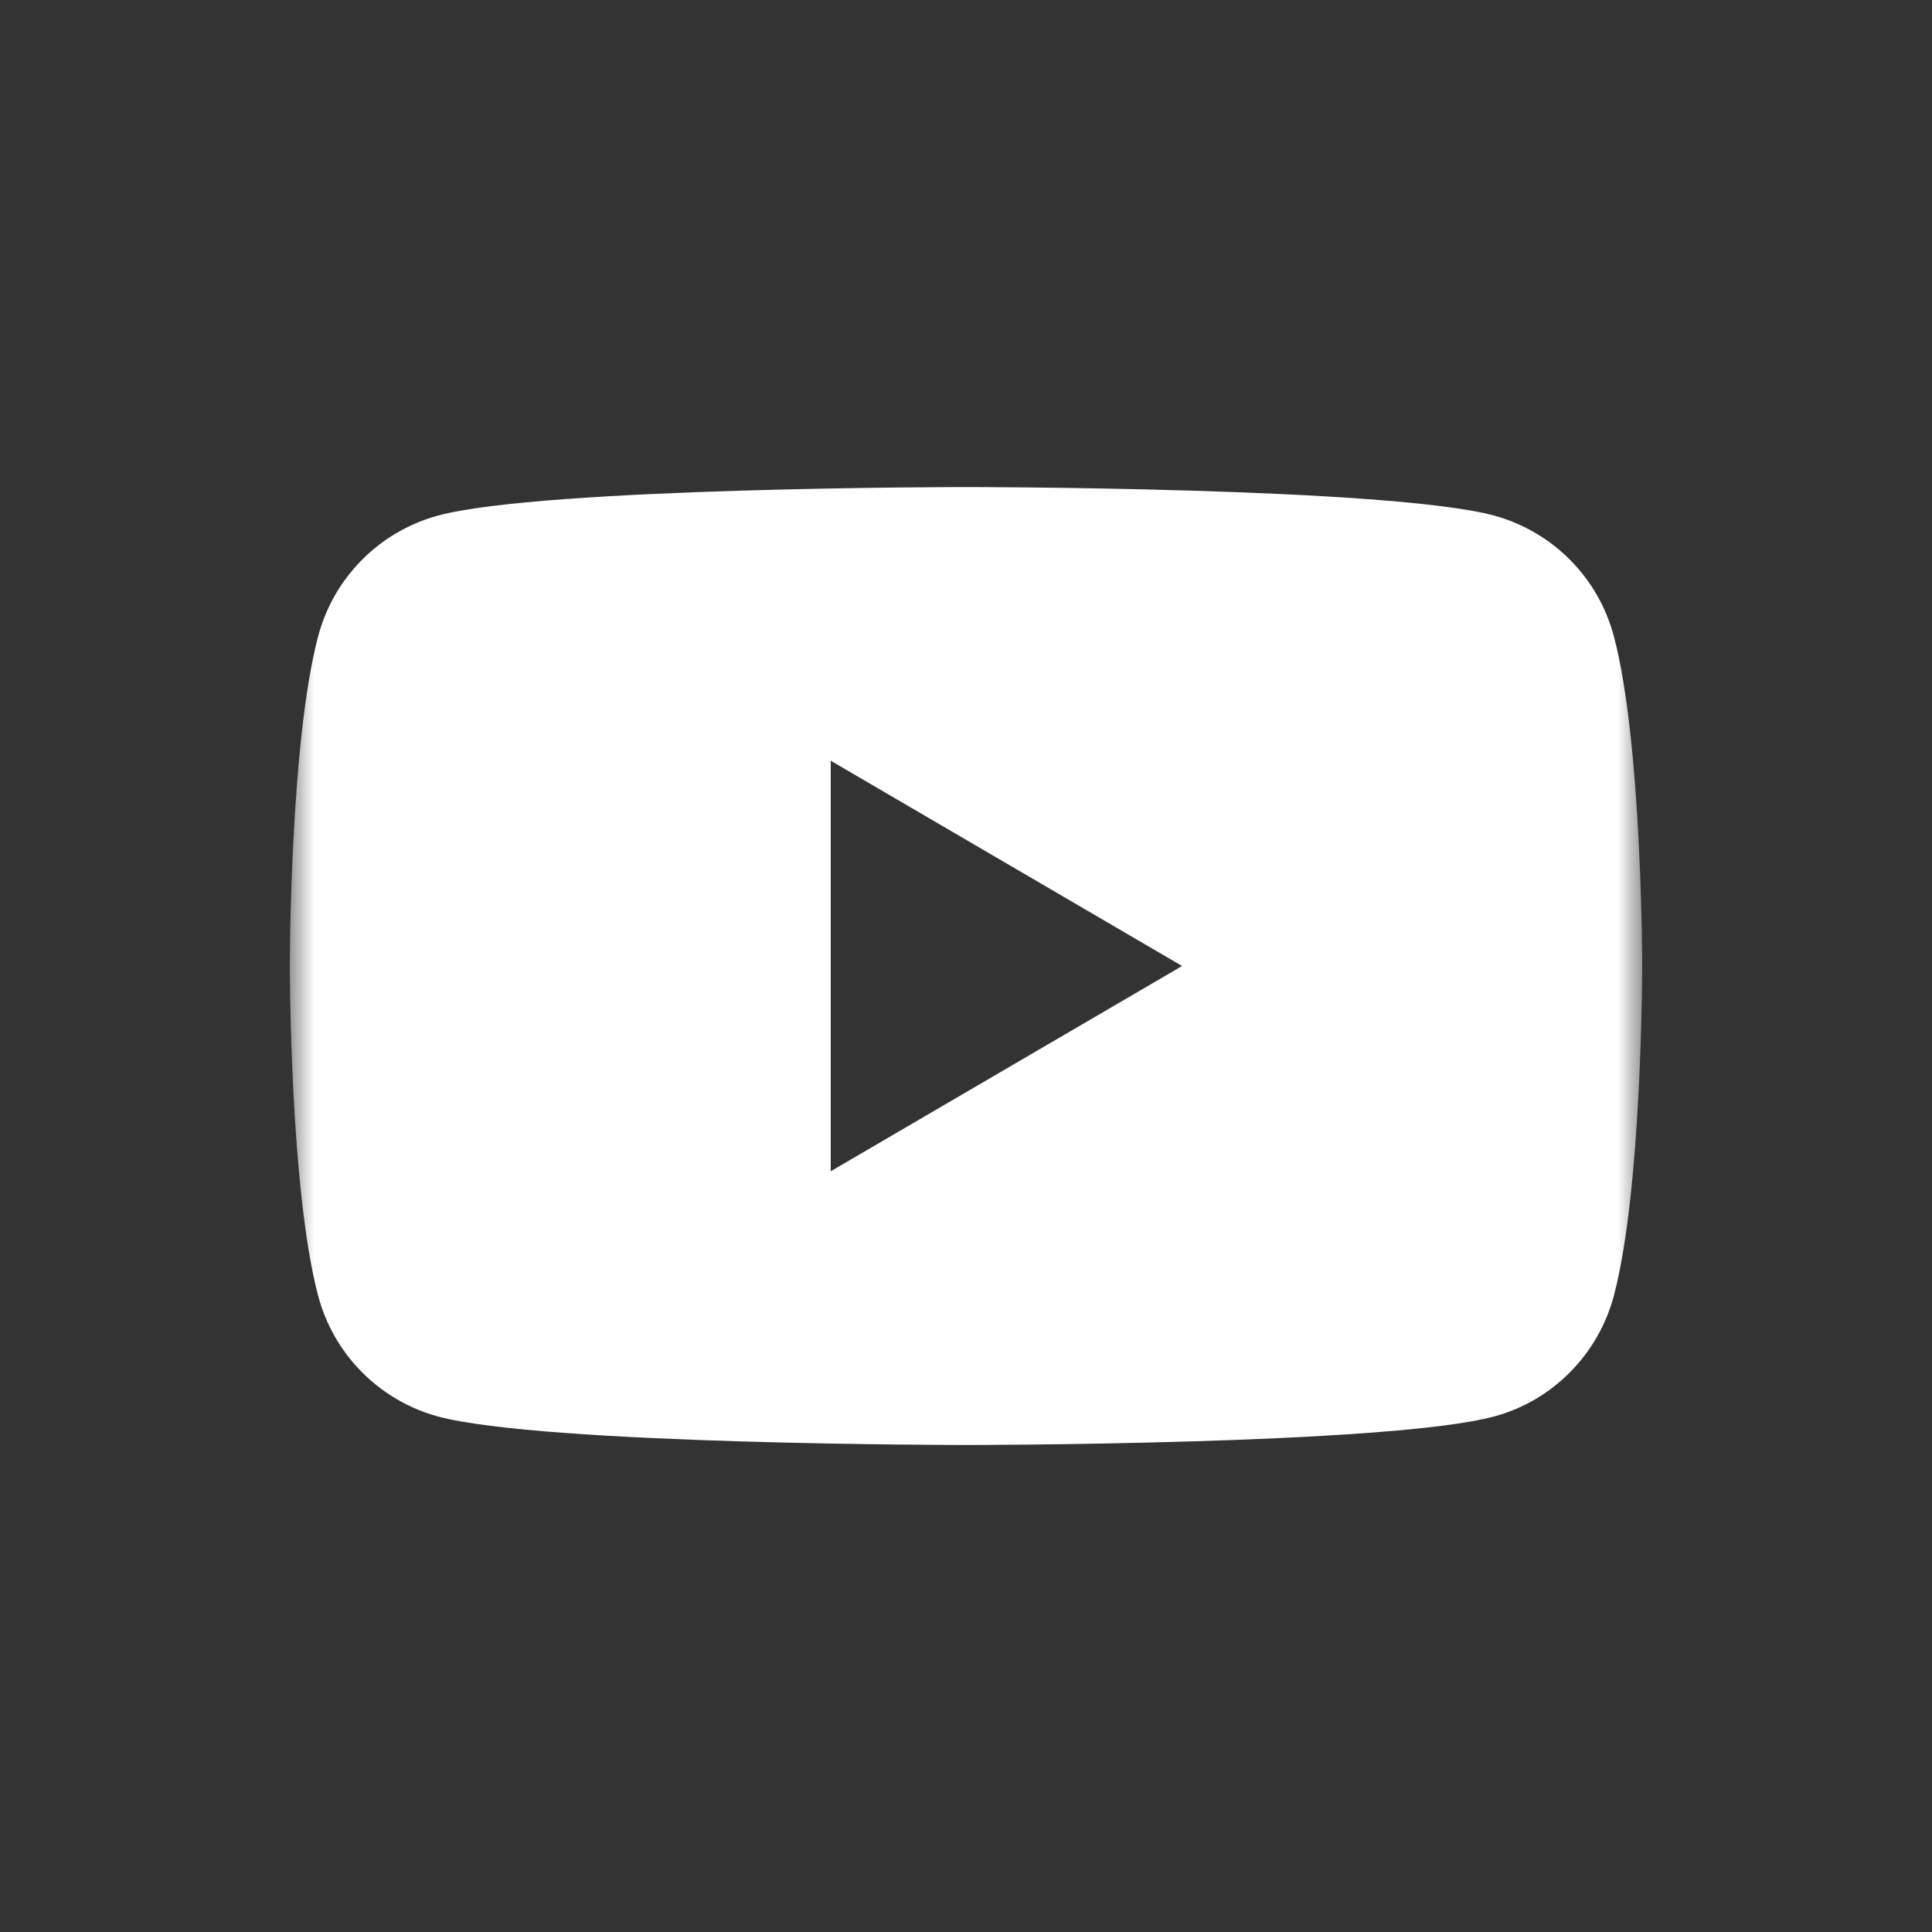 <svg width="40" height="40" viewBox="0 0 40 40" fill="none" xmlns="http://www.w3.org/2000/svg"><rect x="0" y="0" width="40" height="40" fill="#333333" stroke="none"/><g clip-path="url(#clip0_725_3981)"><mask id="mask0_725_3981" style="mask-type:luminance" maskUnits="userSpaceOnUse" x="6" y="6" width="28" height="28"><path d="M6 6H34V34H6V6Z" fill="white"/></mask><g mask="url(#mask0_725_3981)"><path fill-rule="evenodd" clip-rule="evenodd" d="M30.94 10.676C31.536 10.84 32.078 11.158 32.512 11.597C32.947 12.037 33.258 12.583 33.415 13.18C34 15.39 34 20 34 20C34 20 34 24.611 33.415 26.82C33.093 28.04 32.144 28.999 30.94 29.325C28.756 29.917 20 29.917 20 29.917C20 29.917 11.244 29.917 9.061 29.325C8.465 29.161 7.922 28.843 7.488 28.403C7.053 27.964 6.742 27.418 6.585 26.82C6 24.61 6 20 6 20C6 20 6 15.39 6.585 13.181C6.742 12.583 7.053 12.037 7.488 11.597C7.922 11.158 8.465 10.84 9.061 10.676C11.244 10.084 20 10.084 20 10.084C20 10.084 28.756 10.084 30.94 10.676ZM17.199 15.751V24.25L24.474 20L17.2 15.75L17.199 15.751Z" fill="white"/></g></g><defs><clipPath id="clip0_725_3981"><rect width="28" height="28" fill="white" transform="translate(6 6)"/></clipPath></defs></svg>